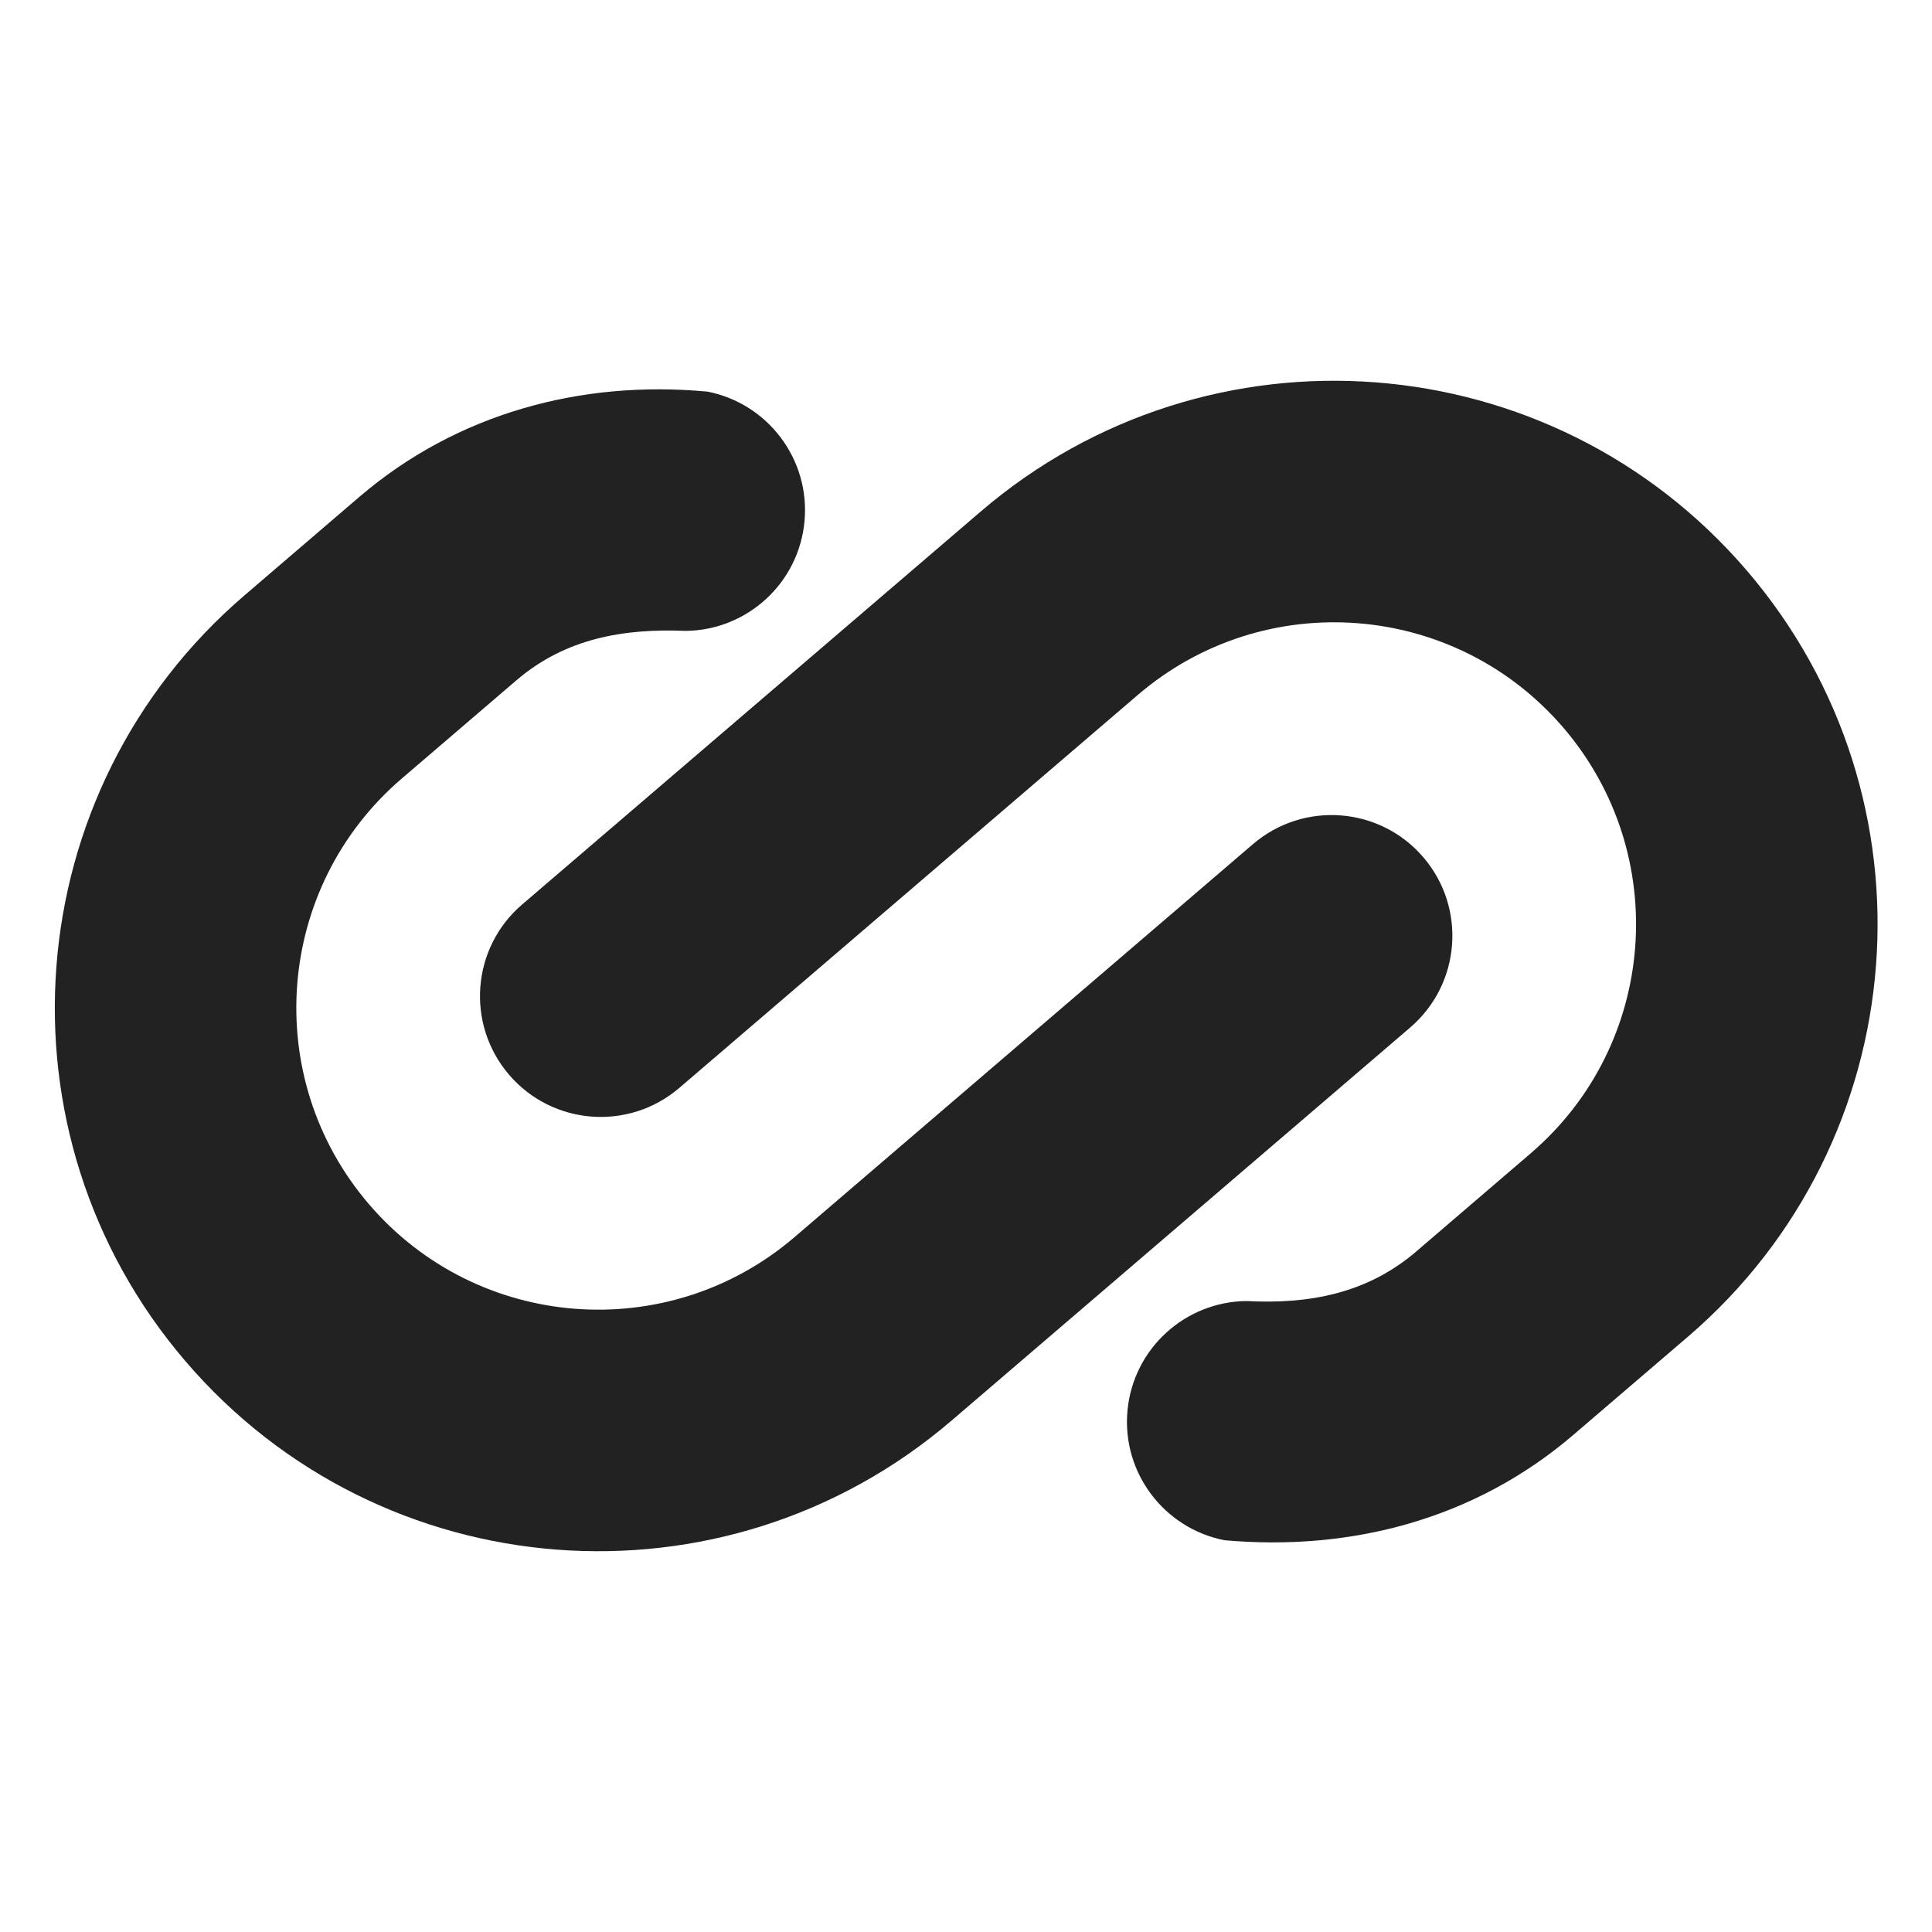<svg width="24" height="24" viewBox="0 0 24 24" fill="none" xmlns="http://www.w3.org/2000/svg">
<path d="M8.789 4.865C9.535 5.011 10.065 5.702 9.994 6.475C9.923 7.248 9.277 7.83 8.517 7.837C7.745 7.806 7.024 7.929 6.414 8.452L4.99 9.672C3.418 11.02 3.236 13.388 4.584 14.96C5.932 16.532 8.299 16.714 9.871 15.367L15.565 10.486C16.194 9.947 17.142 10.02 17.681 10.649C18.22 11.278 18.147 12.225 17.518 12.764L11.823 17.645C8.993 20.071 4.732 19.743 2.306 16.912C-0.12 14.082 0.208 9.821 3.038 7.395L4.462 6.174C5.675 5.135 7.219 4.718 8.789 4.865Z" fill="#222222"/>
<path d="M12.182 6.355C15.012 3.929 19.273 4.257 21.699 7.087C24.125 9.918 23.797 14.18 20.967 16.606L19.543 17.826C18.322 18.872 16.783 19.274 15.209 19.133C14.463 18.986 13.934 18.296 14.006 17.523C14.078 16.75 14.725 16.169 15.485 16.162C16.258 16.203 16.982 16.07 17.591 15.548L19.015 14.327C20.587 12.98 20.768 10.613 19.421 9.04C18.073 7.468 15.706 7.285 14.134 8.633L8.439 13.514C7.81 14.053 6.863 13.98 6.324 13.351C5.785 12.722 5.857 11.775 6.486 11.236L12.182 6.355Z" fill="#222222"/>
</svg>
